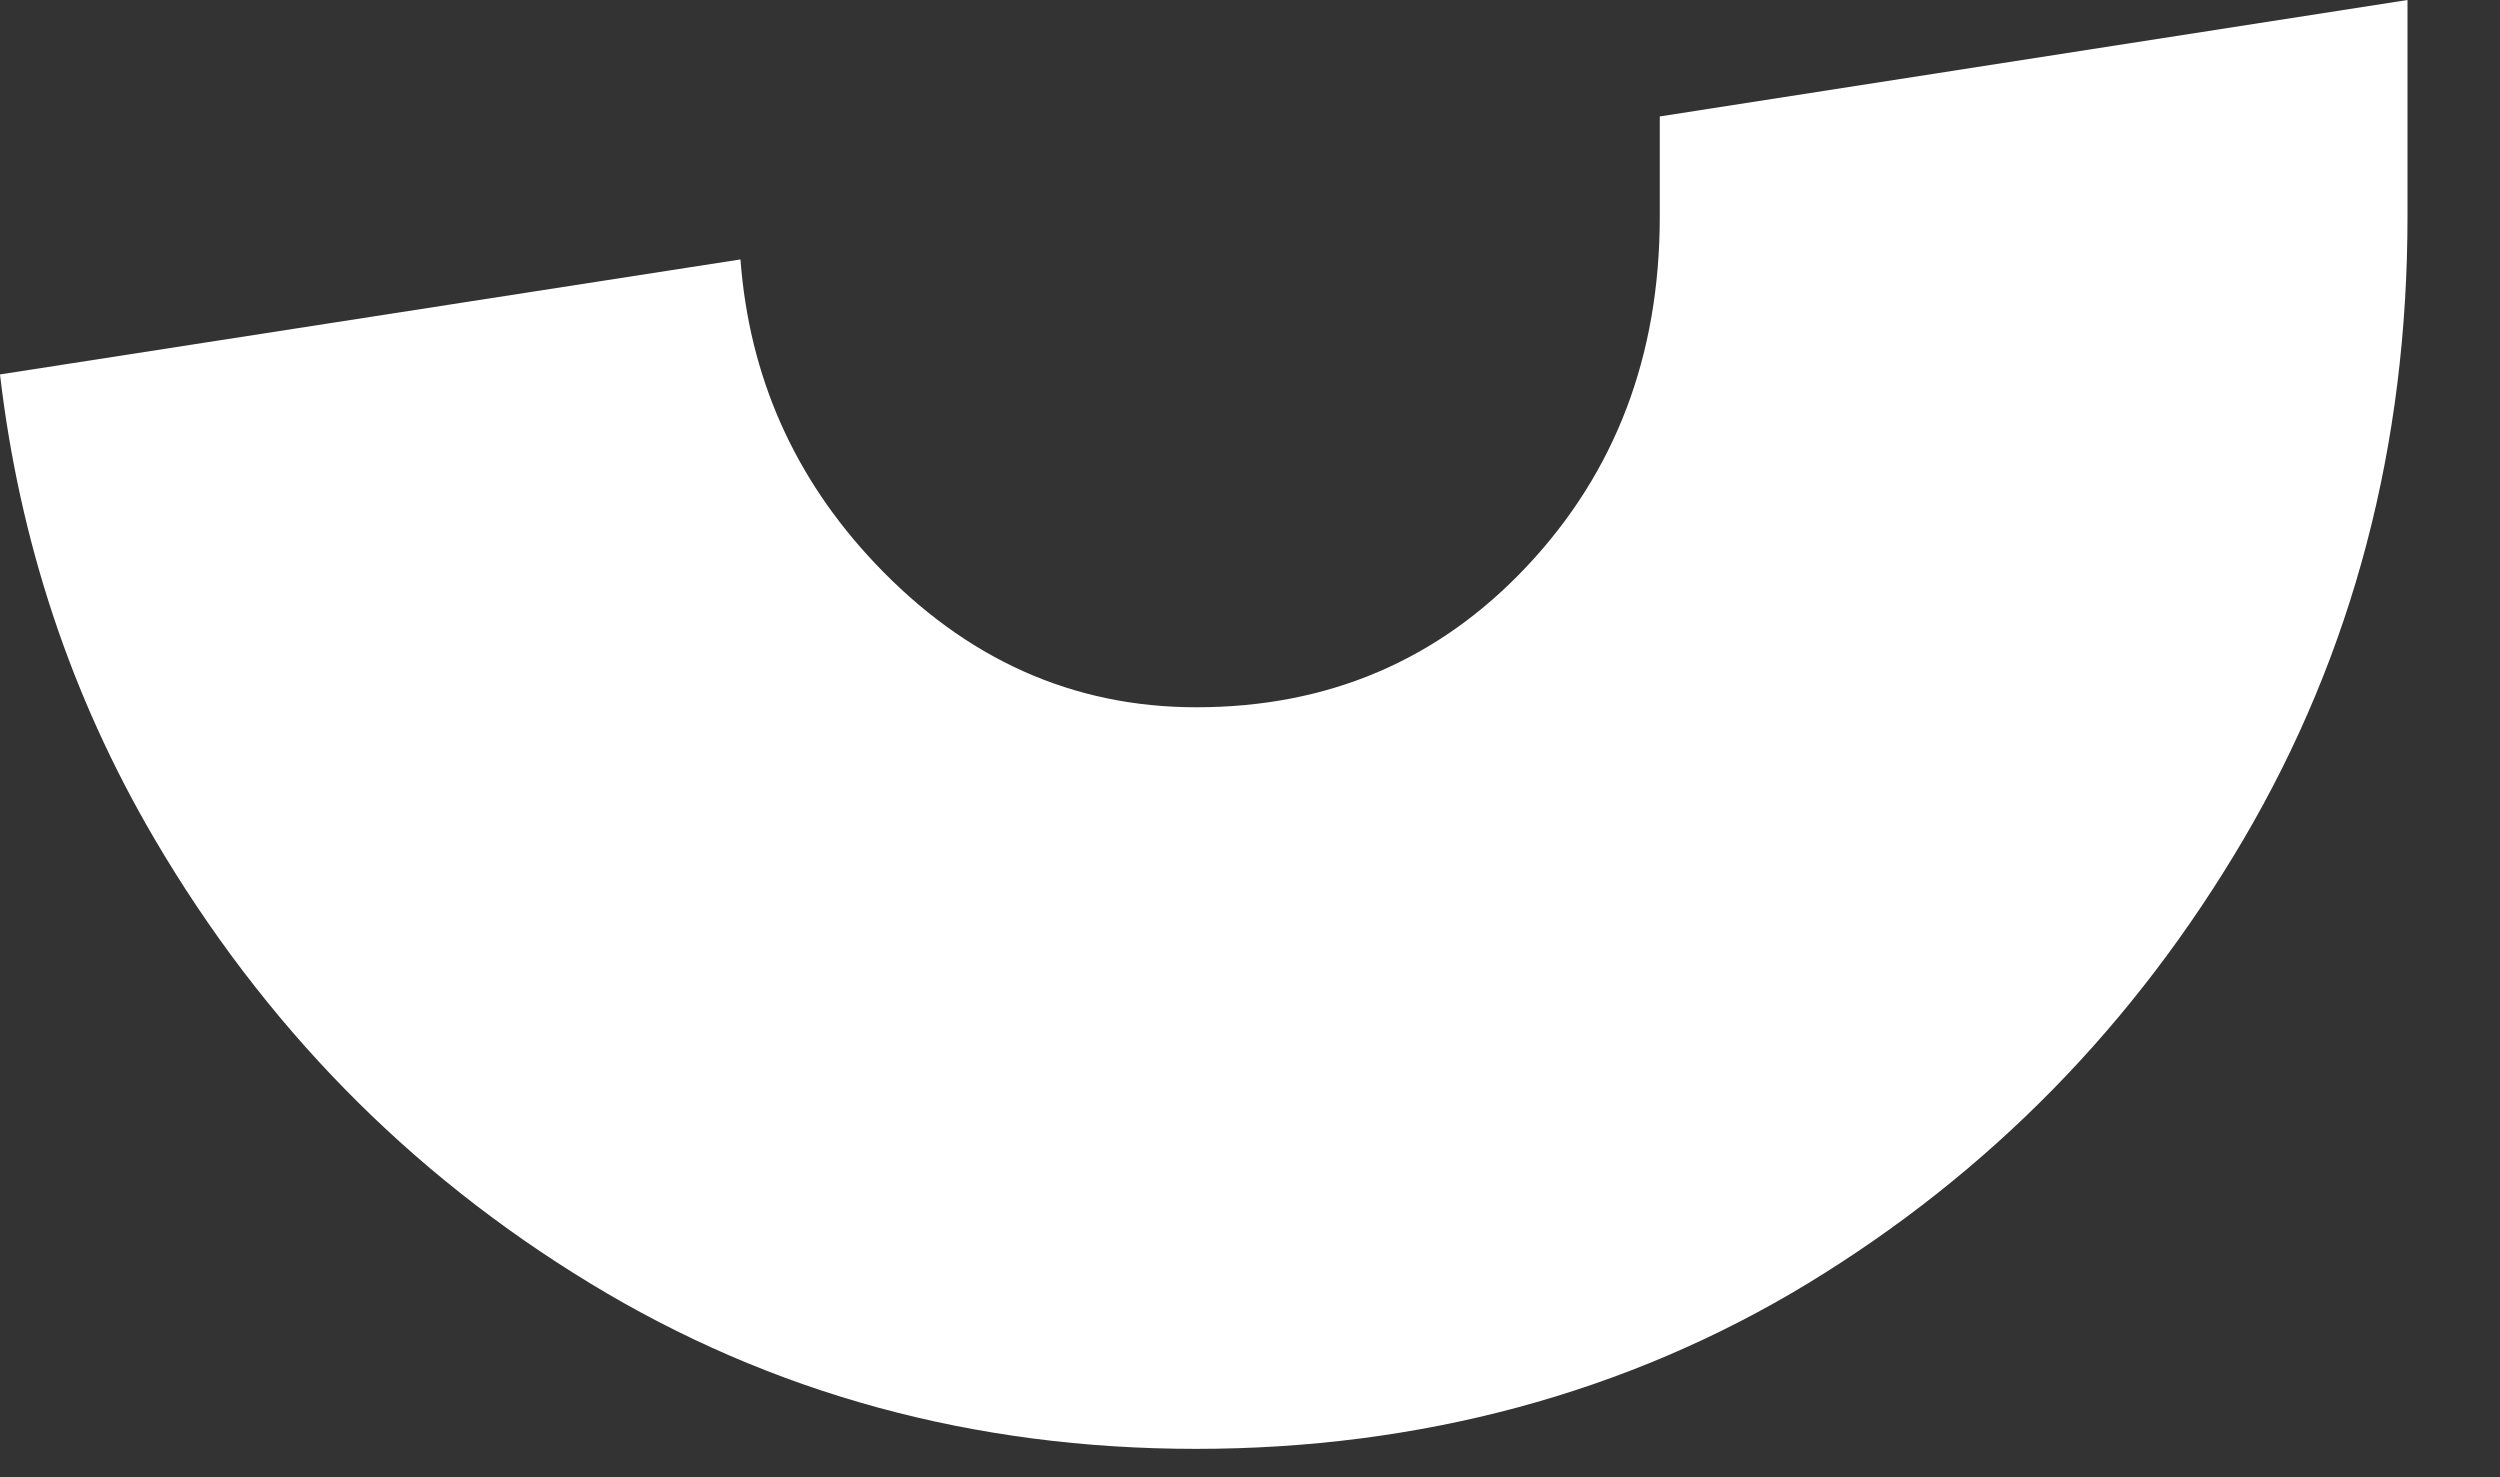 <?xml version="1.0" encoding="utf-8"?>
<svg xmlns="http://www.w3.org/2000/svg" fill="none" height="100%" overflow="visible" preserveAspectRatio="none" style="display: block;" viewBox="0 0 22 13" width="100%">
<rect x="0" y="0" width="22" height="13" fill="#333333" stroke="none"/>
<path d="M14.606 1.025V1.907C14.606 3.13 14.216 4.154 13.437 4.983C12.658 5.812 11.686 6.224 10.528 6.224C9.441 6.224 8.498 5.802 7.698 4.955C6.985 4.2 6.593 3.31 6.516 2.283L0 3.295C0.172 4.767 0.625 6.13 1.359 7.381C2.32 9.018 3.596 10.322 5.193 11.293C6.788 12.264 8.567 12.75 10.525 12.75C12.484 12.75 14.314 12.264 15.911 11.293C17.505 10.322 18.784 9.018 19.746 7.381C20.707 5.743 21.186 3.92 21.186 1.904V0L14.604 1.025H14.606Z" fill="white" id="Vector"/>
</svg>